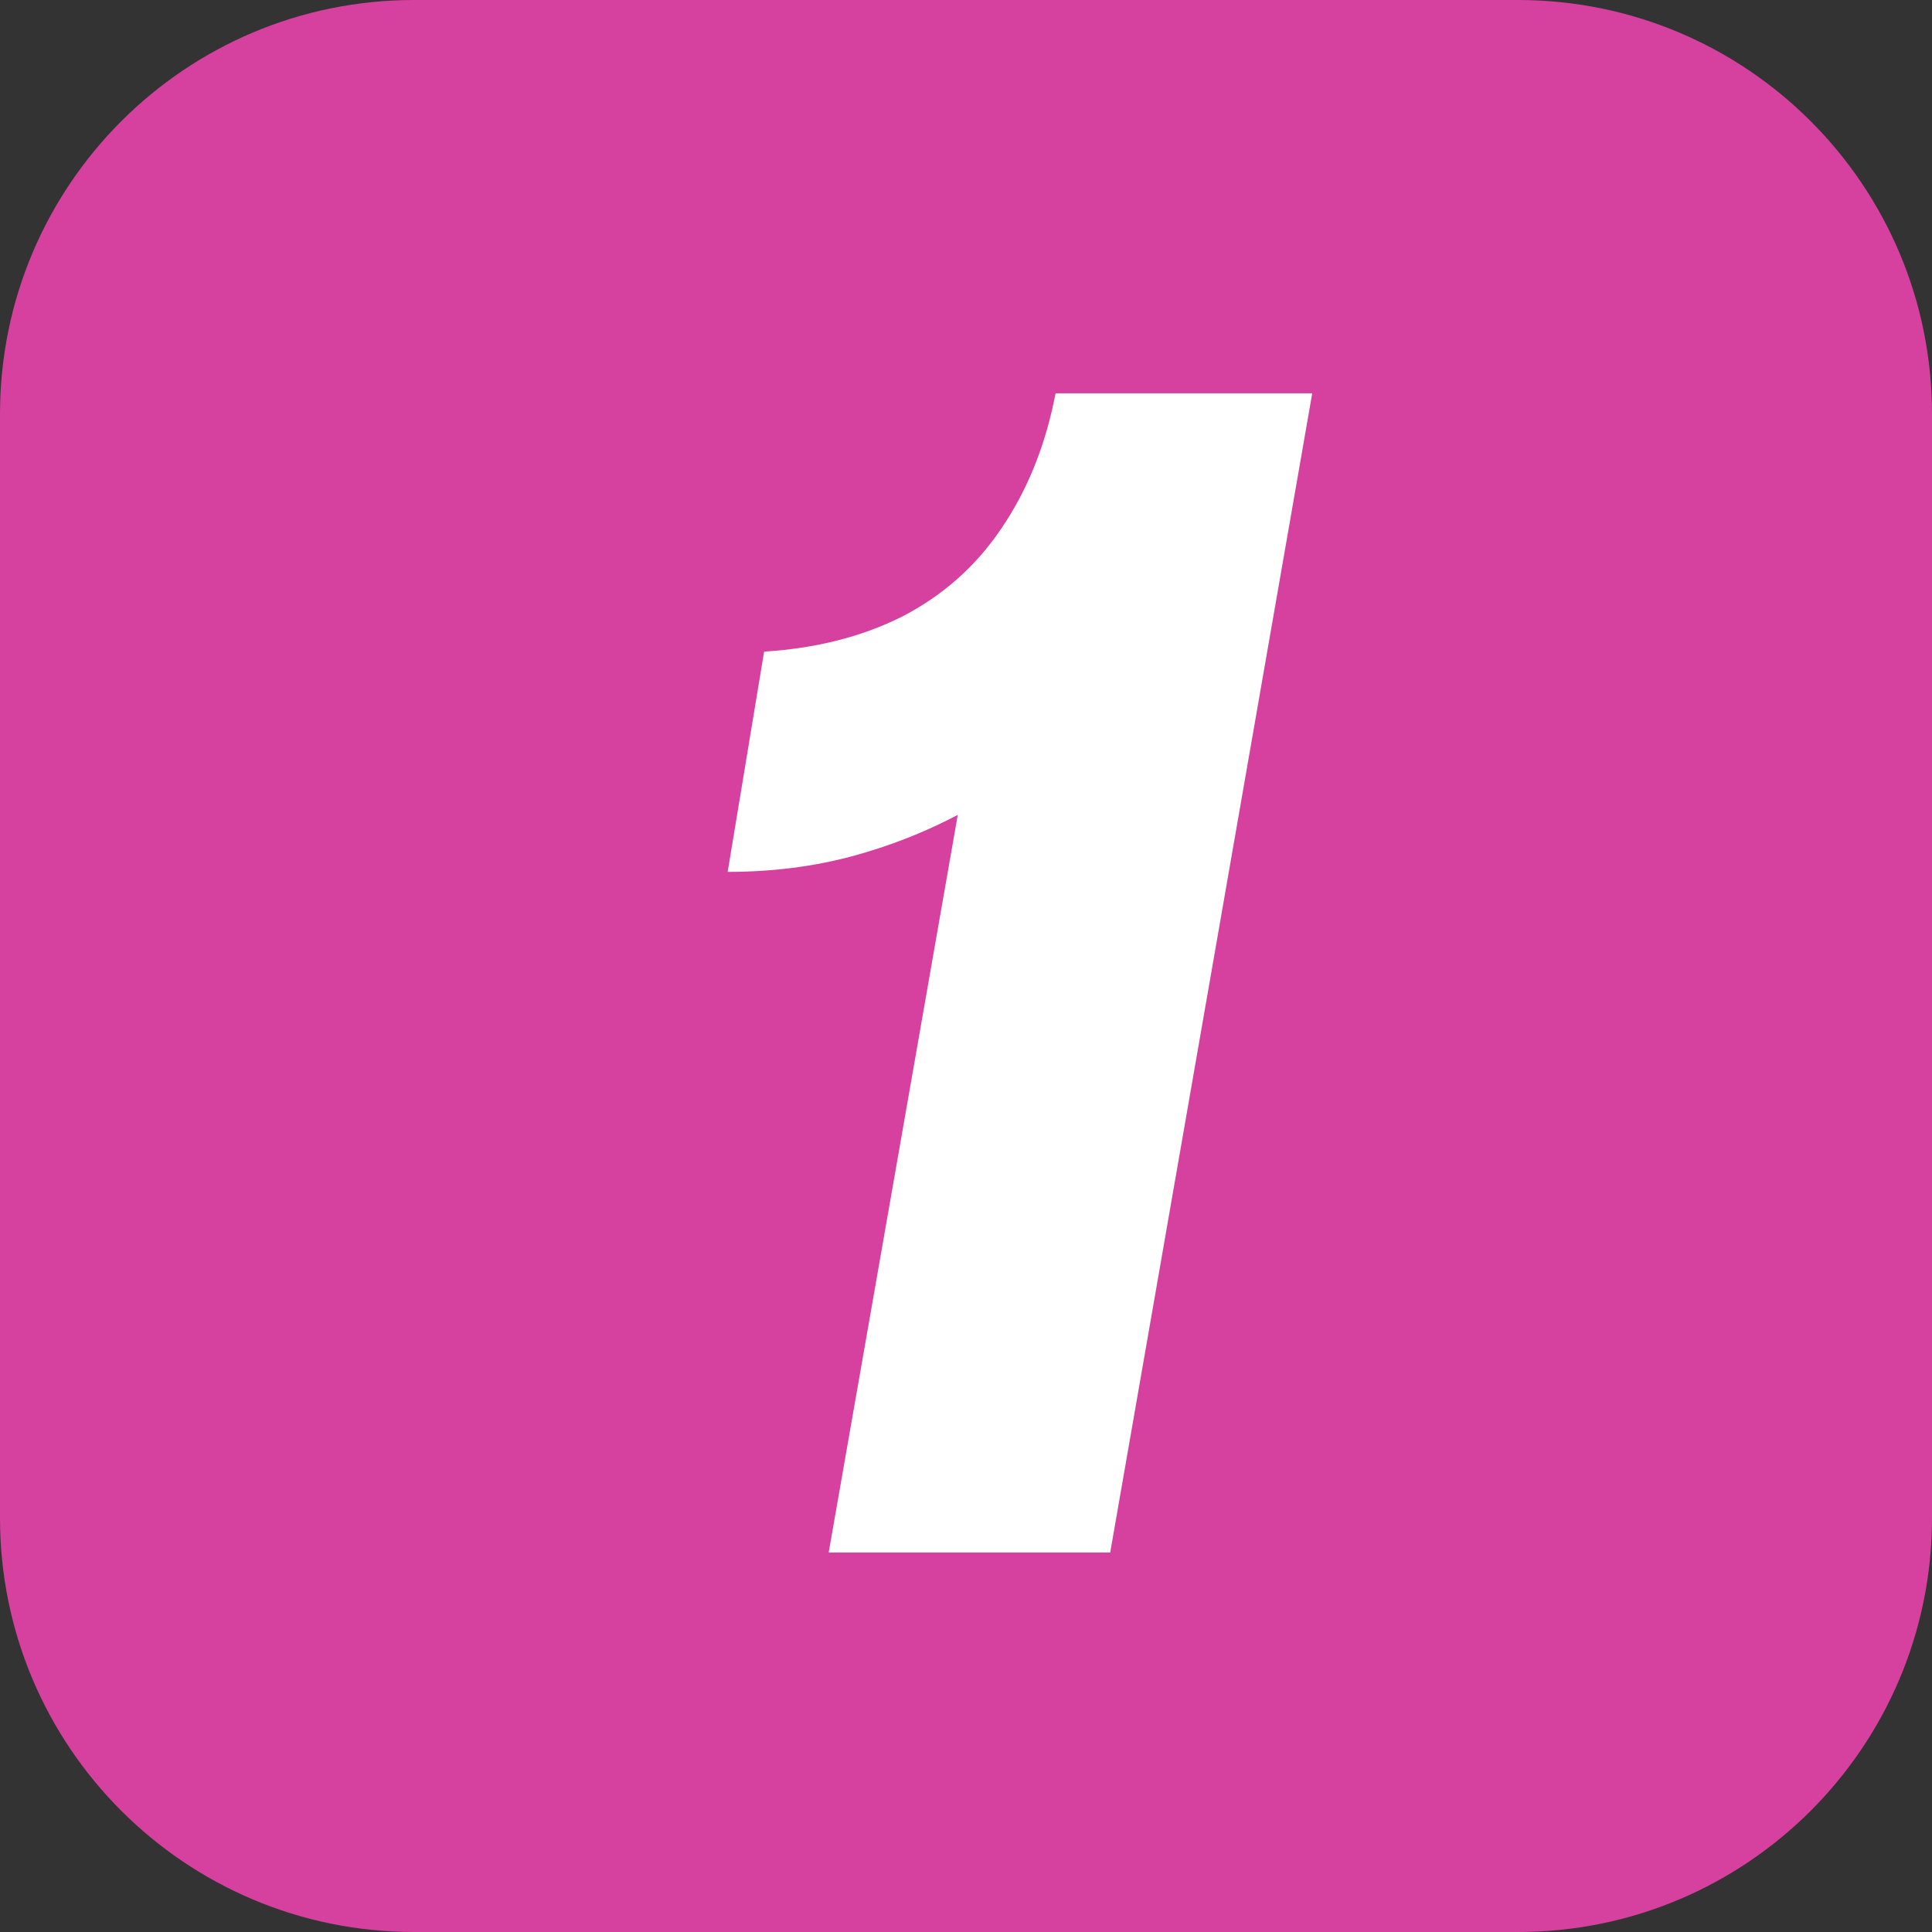 <svg width="28" height="28" viewBox="0 0 28 28" fill="none" xmlns="http://www.w3.org/2000/svg">
<rect x="0" y="0" width="28" height="28" fill="#333333" stroke="none"/>
<path d="M0 6C0 2.686 2.686 0 6 0H22C25.314 0 28 2.686 28 6V22C28 25.314 25.314 28 22 28H6C2.686 28 0 25.314 0 22V6Z" fill="#D6409F"/>
<path d="M14.026 10.98L14.362 11.532C13.802 11.884 13.202 12.156 12.562 12.348C11.938 12.54 11.266 12.636 10.546 12.636L11.074 9.444C11.826 9.396 12.49 9.228 13.066 8.94C13.658 8.636 14.138 8.212 14.506 7.668C14.89 7.108 15.154 6.452 15.298 5.7H19.018L16.09 22.5H12.01L14.026 10.98Z" fill="white"/>
</svg>
